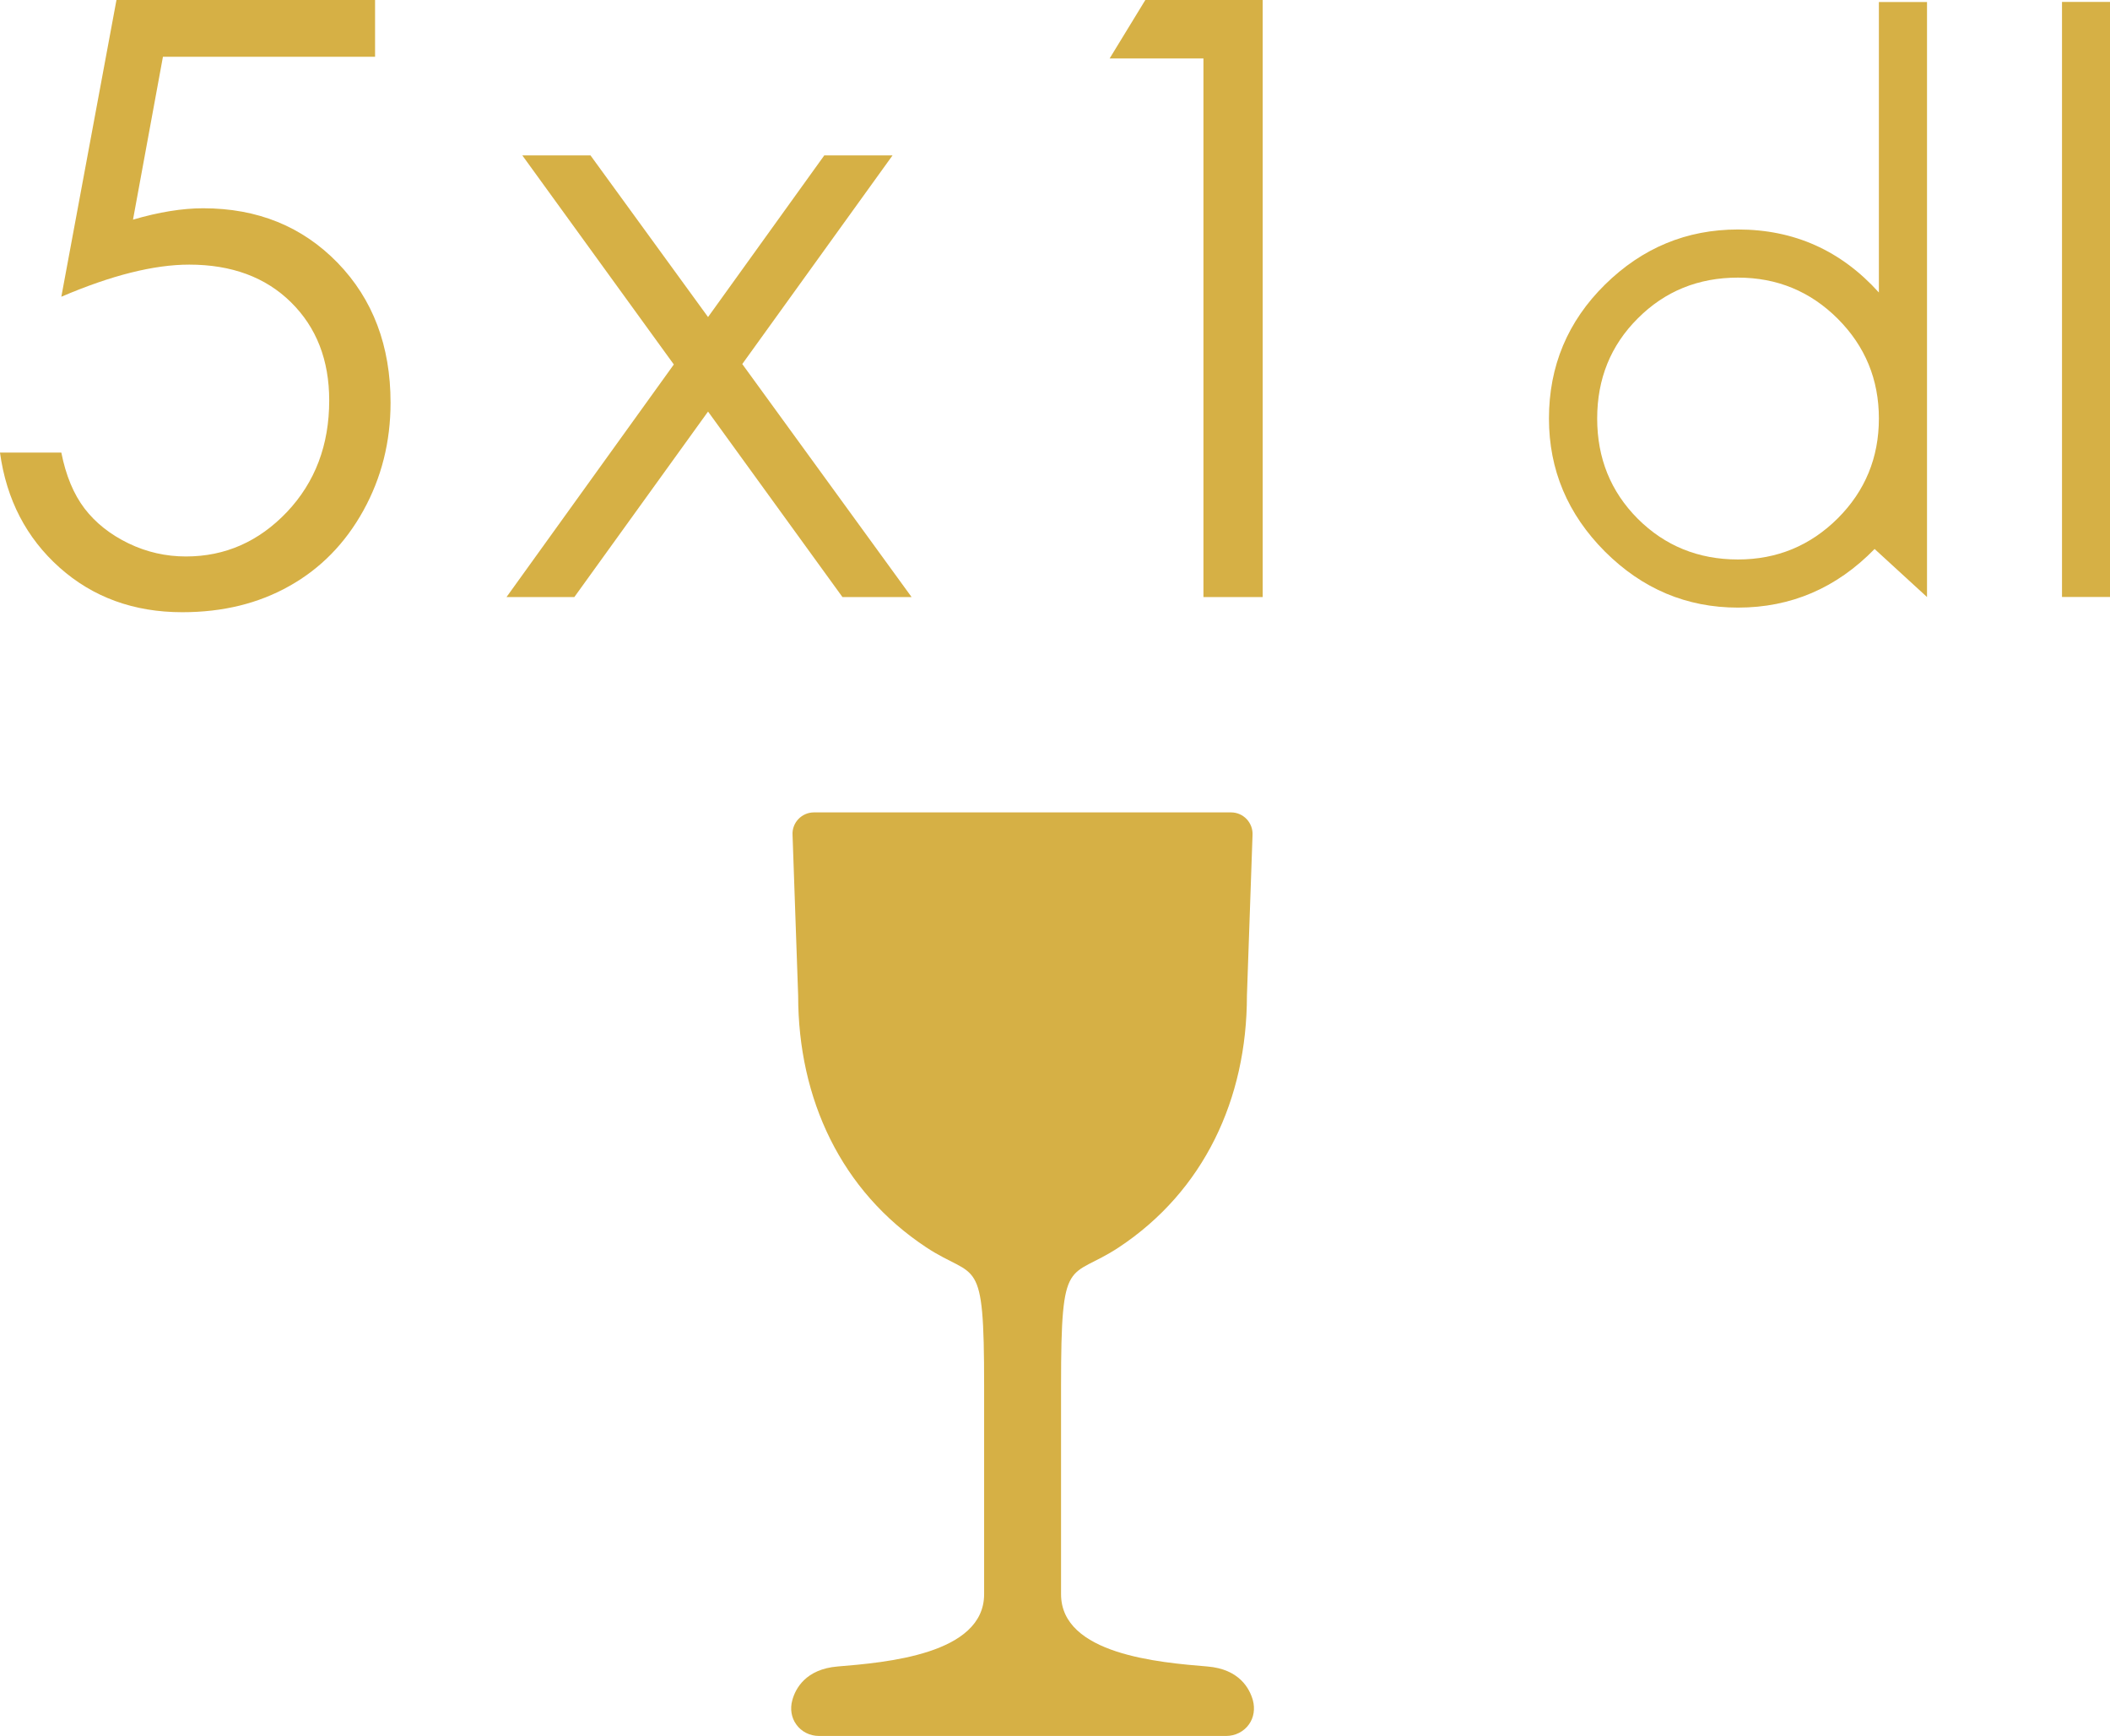<?xml version="1.0" encoding="UTF-8" standalone="no"?>
<!DOCTYPE svg PUBLIC "-//W3C//DTD SVG 1.1//EN" "http://www.w3.org/Graphics/SVG/1.1/DTD/svg11.dtd">
<svg xmlns="http://www.w3.org/2000/svg" xmlns:xlink="http://www.w3.org/1999/xlink" version="1.1" width="66.979pt" height="55.107pt" viewBox="0 0 66.979 55.107">
<g enable-background="new">
<g id="Layer-1" data-name="Réteg 1">
<clipPath id="cp0">
<path transform="matrix(2.778,0,0,-2.778,0,55.107)" d="M 0 19.839 L 24.112 19.839 L 24.112 0 L 0 0 Z "/>
</clipPath>
<g clip-path="url(#cp0)">
<path transform="matrix(2.778,0,0,-2.778,39.582,31.607)" d="M 0 0 C 0 -1.183 -.493 -2.234 -1.463 -2.876 C -2.037 -3.256 -2.124 -2.929 -2.124 -4.454 L -2.124 -6.84 C -2.124 -7.529 -.995 -7.621 -.453 -7.666 C -.084 -7.696 .031 -7.921 .068 -8.052 C .094 -8.149 .079 -8.251 .023 -8.328 C -.035 -8.41 -.133 -8.46 -.237 -8.46 L -4.89 -8.46 C -4.995 -8.46 -5.093 -8.41 -5.15 -8.328 C -5.206 -8.251 -5.222 -8.149 -5.195 -8.052 C -5.16 -7.921 -5.043 -7.696 -4.676 -7.666 C -4.132 -7.621 -3.003 -7.529 -3.003 -6.84 L -3.003 -4.454 C -3.003 -2.929 -3.09 -3.256 -3.665 -2.876 C -4.636 -2.234 -5.128 -1.183 -5.128 0 L -5.192 1.833 C -5.202 1.974 -5.089 2.094 -4.947 2.094 L -.182 2.094 C -.039 2.094 .072 1.974 .064 1.833 Z " fill="#d6b045"/>
<path transform="matrix(2.778,0,0,-2.778,11.906,-0)" d="M 0 0 L 0 -.649 L -2.424 -.649 L -2.766 -2.51 C -2.469 -2.423 -2.202 -2.38 -1.964 -2.38 C -1.343 -2.38 -.832 -2.588 -.428 -3.003 C -.025 -3.419 .177 -3.952 .177 -4.602 C .177 -5.05 .073 -5.461 -.134 -5.835 C -.341 -6.209 -.622 -6.496 -.976 -6.695 C -1.331 -6.896 -1.739 -6.996 -2.203 -6.996 C -2.757 -6.996 -3.224 -6.825 -3.604 -6.487 C -3.984 -6.148 -4.212 -5.71 -4.286 -5.172 L -3.585 -5.172 C -3.533 -5.435 -3.444 -5.648 -3.319 -5.812 C -3.193 -5.976 -3.026 -6.108 -2.818 -6.209 C -2.609 -6.31 -2.39 -6.359 -2.161 -6.359 C -1.713 -6.359 -1.328 -6.189 -1.006 -5.85 C -.685 -5.51 -.524 -5.086 -.524 -4.576 C -.524 -4.116 -.669 -3.742 -.96 -3.455 C -1.25 -3.168 -1.639 -3.024 -2.124 -3.024 C -2.526 -3.024 -3.013 -3.146 -3.585 -3.391 L -2.955 0 Z " fill="#d6b045"/>
<path transform="matrix(2.778,0,0,-2.778,16.581,4.934)" d="M 0 0 L .779 0 L 2.122 -1.847 L 3.45 0 L 4.23 0 L 2.513 -2.384 L 4.448 -5.047 L 3.658 -5.047 L 2.122 -2.927 L .594 -5.047 L -.181 -5.047 L 1.731 -2.389 Z " fill="#d6b045"/>
<path transform="matrix(2.778,0,0,-2.778,36.357,-0)" d="M 0 0 L 1.341 0 L 1.341 -6.823 L .664 -6.823 L .664 -.668 L -.408 -.668 Z " fill="#d6b045"/>
<path transform="matrix(2.778,0,0,-2.778,55.17,8.813)" d="M 0 0 C -.453 0 -.835 -.155 -1.145 -.466 C -1.455 -.775 -1.609 -1.157 -1.609 -1.61 C -1.609 -2.063 -1.455 -2.445 -1.145 -2.756 C -.835 -3.065 -.453 -3.221 0 -3.221 C .446 -3.221 .827 -3.063 1.141 -2.75 C 1.453 -2.438 1.61 -2.057 1.61 -1.61 C 1.61 -1.164 1.453 -.784 1.141 -.471 C .827 -.157 .446 0 0 0 M 0 .55 C .641 .55 1.177 .31 1.61 -.17 L 1.61 3.149 L 2.16 3.149 L 2.16 -3.65 L 1.561 -3.101 C 1.127 -3.547 .606 -3.771 0 -3.771 C -.587 -3.771 -1.093 -3.557 -1.52 -3.131 C -1.946 -2.704 -2.16 -2.197 -2.16 -1.61 C -2.16 -1.011 -1.946 -.5 -1.52 -.08 C -1.093 .34 -.587 .55 0 .55 " fill="#d6b045"/>
<path transform="matrix(2.778,0,0,-2.778,0,55.107)" d="M 23.562 19.815 L 24.113 19.815 L 24.113 13.015 L 23.562 13.015 Z " fill="#d6b045"/>
</g>
</g>
</g>
</svg>
